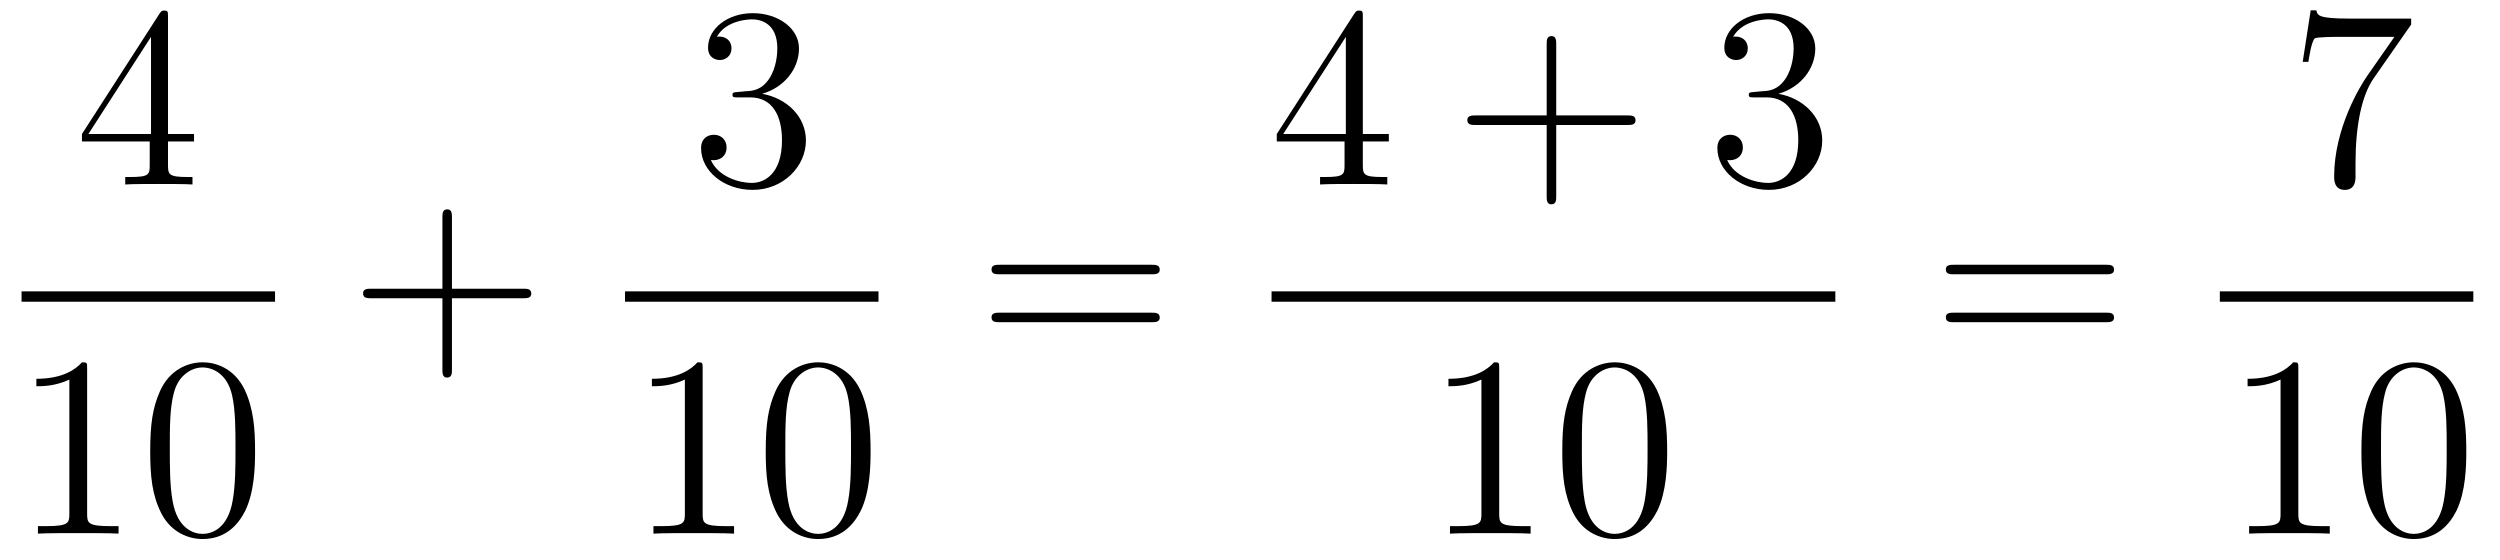 <?xml version='1.0'?>
<!-- This file was generated by dvisvgm 1.14.1 -->
<svg height='26pt' version='1.1' viewBox='0 -26 116 26' width='116pt' xmlns='http://www.w3.org/2000/svg' xmlns:xlink='http://www.w3.org/1999/xlink'>
<g id='page1'>
<g transform='matrix(1 0 0 1 -129 641)'>
<path d='M136.795 -666.222C136.795 -666.449 136.795 -666.509 136.628 -666.509C136.533 -666.509 136.497 -666.509 136.401 -666.366L132.803 -660.783V-660.436H135.947V-659.348C135.947 -658.906 135.923 -658.787 135.05 -658.787H134.811V-658.44C135.086 -658.464 136.03 -658.464 136.365 -658.464S137.656 -658.464 137.931 -658.44V-658.787H137.692C136.831 -658.787 136.795 -658.906 136.795 -659.348V-660.436H138.003V-660.783H136.795V-666.222ZM136.007 -665.29V-660.783H133.102L136.007 -665.29Z' fill-rule='evenodd'/>
<path d='M130 -653H141.762V-653.481H130'/>
<path d='M133.043 -649.902C133.043 -650.178 133.043 -650.189 132.804 -650.189C132.517 -649.867 131.919 -649.424 130.688 -649.424V-649.078C130.963 -649.078 131.56 -649.078 132.218 -649.388V-643.16C132.218 -642.73 132.182 -642.587 131.13 -642.587H130.76V-642.24C131.082 -642.264 132.242 -642.264 132.636 -642.264C133.031 -642.264 134.178 -642.264 134.501 -642.24V-642.587H134.131C133.079 -642.587 133.043 -642.73 133.043 -643.16V-649.902ZM140.835 -646.065C140.835 -647.058 140.776 -648.026 140.345 -648.934C139.855 -649.927 138.994 -650.189 138.409 -650.189C137.715 -650.189 136.866 -649.843 136.424 -648.851C136.09 -648.097 135.97 -647.356 135.97 -646.065C135.97 -644.906 136.054 -644.033 136.484 -643.184C136.95 -642.276 137.775 -641.989 138.397 -641.989C139.437 -641.989 140.034 -642.611 140.381 -643.304C140.811 -644.2 140.835 -645.372 140.835 -646.065ZM138.397 -642.228C138.014 -642.228 137.237 -642.443 137.01 -643.746C136.879 -644.463 136.879 -645.372 136.879 -646.209C136.879 -647.189 136.879 -648.073 137.07 -648.779C137.273 -649.58 137.883 -649.95 138.397 -649.95C138.851 -649.95 139.544 -649.675 139.771 -648.648C139.927 -647.966 139.927 -647.022 139.927 -646.209C139.927 -645.408 139.927 -644.499 139.795 -643.77C139.568 -642.455 138.815 -642.228 138.397 -642.228Z' fill-rule='evenodd'/>
<path d='M149.97 -653.161H153.269C153.436 -653.161 153.652 -653.161 153.652 -653.377C153.652 -653.604 153.448 -653.604 153.269 -653.604H149.97V-656.903C149.97 -657.07 149.97 -657.286 149.754 -657.286C149.528 -657.286 149.528 -657.082 149.528 -656.903V-653.604H146.228C146.061 -653.604 145.846 -653.604 145.846 -653.388C145.846 -653.161 146.049 -653.161 146.228 -653.161H149.528V-649.862C149.528 -649.695 149.528 -649.48 149.742 -649.48C149.97 -649.48 149.97 -649.683 149.97 -649.862V-653.161Z' fill-rule='evenodd'/>
<path d='M163.24 -662.732C163.036 -662.72 162.988 -662.707 162.988 -662.6C162.988 -662.481 163.048 -662.481 163.263 -662.481H163.813C164.829 -662.481 165.284 -661.644 165.284 -660.496C165.284 -658.93 164.471 -658.512 163.885 -658.512C163.311 -658.512 162.331 -658.787 161.984 -659.576C162.367 -659.516 162.713 -659.731 162.713 -660.161C162.713 -660.508 162.462 -660.747 162.128 -660.747C161.841 -660.747 161.53 -660.58 161.53 -660.126C161.53 -659.062 162.594 -658.189 163.921 -658.189C165.343 -658.189 166.395 -659.277 166.395 -660.484C166.395 -661.584 165.511 -662.445 164.363 -662.648C165.403 -662.947 166.073 -663.819 166.073 -664.752C166.073 -665.696 165.093 -666.389 163.933 -666.389C162.738 -666.389 161.853 -665.66 161.853 -664.788C161.853 -664.309 162.223 -664.214 162.403 -664.214C162.654 -664.214 162.941 -664.393 162.941 -664.752C162.941 -665.134 162.654 -665.302 162.391 -665.302C162.319 -665.302 162.295 -665.302 162.259 -665.29C162.713 -666.102 163.837 -666.102 163.897 -666.102C164.292 -666.102 165.068 -665.923 165.068 -664.752C165.068 -664.525 165.033 -663.855 164.686 -663.341C164.328 -662.815 163.921 -662.779 163.598 -662.767L163.24 -662.732Z' fill-rule='evenodd'/>
<path d='M158 -653H169.762V-653.481H158'/>
<path d='M161.603 -649.902C161.603 -650.178 161.603 -650.189 161.364 -650.189C161.077 -649.867 160.479 -649.424 159.248 -649.424V-649.078C159.523 -649.078 160.12 -649.078 160.778 -649.388V-643.16C160.778 -642.73 160.742 -642.587 159.69 -642.587H159.32V-642.24C159.642 -642.264 160.802 -642.264 161.196 -642.264C161.591 -642.264 162.738 -642.264 163.061 -642.24V-642.587H162.691C161.639 -642.587 161.603 -642.73 161.603 -643.16V-649.902ZM169.395 -646.065C169.395 -647.058 169.336 -648.026 168.905 -648.934C168.415 -649.927 167.554 -650.189 166.969 -650.189C166.275 -650.189 165.426 -649.843 164.984 -648.851C164.65 -648.097 164.53 -647.356 164.53 -646.065C164.53 -644.906 164.614 -644.033 165.044 -643.184C165.51 -642.276 166.335 -641.989 166.957 -641.989C167.997 -641.989 168.594 -642.611 168.941 -643.304C169.371 -644.2 169.395 -645.372 169.395 -646.065ZM166.957 -642.228C166.574 -642.228 165.797 -642.443 165.57 -643.746C165.439 -644.463 165.439 -645.372 165.439 -646.209C165.439 -647.189 165.439 -648.073 165.63 -648.779C165.833 -649.58 166.443 -649.95 166.957 -649.95C167.411 -649.95 168.104 -649.675 168.331 -648.648C168.487 -647.966 168.487 -647.022 168.487 -646.209C168.487 -645.408 168.487 -644.499 168.355 -643.77C168.128 -642.455 167.375 -642.228 166.957 -642.228Z' fill-rule='evenodd'/>
<path d='M182.429 -654.273C182.596 -654.273 182.812 -654.273 182.812 -654.488C182.812 -654.715 182.608 -654.715 182.429 -654.715H175.388C175.221 -654.715 175.006 -654.715 175.006 -654.5C175.006 -654.273 175.209 -654.273 175.388 -654.273H182.429ZM182.429 -652.05C182.596 -652.05 182.812 -652.05 182.812 -652.265C182.812 -652.492 182.608 -652.492 182.429 -652.492H175.388C175.221 -652.492 175.006 -652.492 175.006 -652.277C175.006 -652.05 175.209 -652.05 175.388 -652.05H182.429Z' fill-rule='evenodd'/>
<path d='M192.235 -666.222C192.235 -666.449 192.235 -666.509 192.068 -666.509C191.973 -666.509 191.937 -666.509 191.841 -666.366L188.243 -660.783V-660.436H191.387V-659.348C191.387 -658.906 191.363 -658.787 190.49 -658.787H190.251V-658.44C190.526 -658.464 191.47 -658.464 191.805 -658.464C192.139 -658.464 193.097 -658.464 193.37 -658.44V-658.787H193.132C192.271 -658.787 192.235 -658.906 192.235 -659.348V-660.436H193.442V-660.783H192.235V-666.222ZM191.447 -665.29V-660.783H188.542L191.447 -665.29Z' fill-rule='evenodd'/>
<path d='M201.209 -661.201H204.508C204.676 -661.201 204.89 -661.201 204.89 -661.417C204.89 -661.644 204.688 -661.644 204.508 -661.644H201.209V-664.943C201.209 -665.11 201.209 -665.326 200.993 -665.326C200.766 -665.326 200.766 -665.122 200.766 -664.943V-661.644H197.467C197.299 -661.644 197.084 -661.644 197.084 -661.428C197.084 -661.201 197.287 -661.201 197.467 -661.201H200.766V-657.902C200.766 -657.735 200.766 -657.52 200.982 -657.52C201.209 -657.52 201.209 -657.723 201.209 -657.902V-661.201Z' fill-rule='evenodd'/>
<path d='M210.396 -662.732C210.192 -662.72 210.144 -662.707 210.144 -662.6C210.144 -662.481 210.204 -662.481 210.42 -662.481H210.97C211.986 -662.481 212.44 -661.644 212.44 -660.496C212.44 -658.93 211.627 -658.512 211.042 -658.512C210.467 -658.512 209.488 -658.787 209.141 -659.576C209.522 -659.516 209.869 -659.731 209.869 -660.161C209.869 -660.508 209.618 -660.747 209.284 -660.747C208.997 -660.747 208.686 -660.58 208.686 -660.126C208.686 -659.062 209.75 -658.189 211.078 -658.189C212.5 -658.189 213.552 -659.277 213.552 -660.484C213.552 -661.584 212.668 -662.445 211.519 -662.648C212.56 -662.947 213.229 -663.819 213.229 -664.752C213.229 -665.696 212.249 -666.389 211.088 -666.389C209.893 -666.389 209.009 -665.66 209.009 -664.788C209.009 -664.309 209.38 -664.214 209.558 -664.214C209.81 -664.214 210.097 -664.393 210.097 -664.752C210.097 -665.134 209.81 -665.302 209.548 -665.302C209.476 -665.302 209.452 -665.302 209.416 -665.29C209.869 -666.102 210.994 -666.102 211.052 -666.102C211.447 -666.102 212.225 -665.923 212.225 -664.752C212.225 -664.525 212.189 -663.855 211.842 -663.341C211.483 -662.815 211.078 -662.779 210.755 -662.767L210.396 -662.732Z' fill-rule='evenodd'/>
<path d='M188 -653H214.16V-653.481H188'/>
<path d='M198.563 -649.902C198.563 -650.178 198.563 -650.189 198.324 -650.189C198.037 -649.867 197.44 -649.424 196.208 -649.424V-649.078C196.483 -649.078 197.081 -649.078 197.738 -649.388V-643.16C197.738 -642.73 197.702 -642.587 196.65 -642.587H196.279V-642.24C196.602 -642.264 197.762 -642.264 198.156 -642.264C198.551 -642.264 199.698 -642.264 200.021 -642.24V-642.587H199.651C198.599 -642.587 198.563 -642.73 198.563 -643.16V-649.902ZM206.356 -646.065C206.356 -647.058 206.296 -648.026 205.865 -648.934C205.375 -649.927 204.515 -650.189 203.929 -650.189C203.236 -650.189 202.386 -649.843 201.944 -648.851C201.61 -648.097 201.49 -647.356 201.49 -646.065C201.49 -644.906 201.574 -644.033 202.004 -643.184C202.47 -642.276 203.296 -641.989 203.917 -641.989C204.956 -641.989 205.554 -642.611 205.901 -643.304C206.332 -644.2 206.356 -645.372 206.356 -646.065ZM203.917 -642.228C203.534 -642.228 202.757 -642.443 202.53 -643.746C202.399 -644.463 202.399 -645.372 202.399 -646.209C202.399 -647.189 202.399 -648.073 202.59 -648.779C202.793 -649.58 203.402 -649.95 203.917 -649.95C204.371 -649.95 205.064 -649.675 205.291 -648.648C205.447 -647.966 205.447 -647.022 205.447 -646.209C205.447 -645.408 205.447 -644.499 205.315 -643.77C205.088 -642.455 204.335 -642.228 203.917 -642.228Z' fill-rule='evenodd'/>
<path d='M226.709 -654.273C226.877 -654.273 227.092 -654.273 227.092 -654.488C227.092 -654.715 226.889 -654.715 226.709 -654.715H219.668C219.5 -654.715 219.286 -654.715 219.286 -654.5C219.286 -654.273 219.488 -654.273 219.668 -654.273H226.709ZM226.709 -652.05C226.877 -652.05 227.092 -652.05 227.092 -652.265C227.092 -652.492 226.889 -652.492 226.709 -652.492H219.668C219.5 -652.492 219.286 -652.492 219.286 -652.277C219.286 -652.05 219.488 -652.05 219.668 -652.05H226.709Z' fill-rule='evenodd'/>
<path d='M240.878 -665.863V-666.138H237.997C236.551 -666.138 236.527 -666.294 236.479 -666.521H236.216L235.846 -664.13H236.108C236.144 -664.345 236.252 -665.087 236.407 -665.218C236.503 -665.29 237.4 -665.29 237.566 -665.29H240.101L238.834 -663.473C238.511 -663.007 237.304 -661.046 237.304 -658.799C237.304 -658.667 237.304 -658.189 237.794 -658.189C238.296 -658.189 238.296 -658.655 238.296 -658.811V-659.408C238.296 -661.189 238.583 -662.576 239.146 -663.377L240.878 -665.863Z' fill-rule='evenodd'/>
<path d='M232 -653H243.762V-653.481H232'/>
<path d='M235.643 -649.902C235.643 -650.178 235.643 -650.189 235.404 -650.189C235.117 -649.867 234.52 -649.424 233.288 -649.424V-649.078C233.563 -649.078 234.161 -649.078 234.818 -649.388V-643.16C234.818 -642.73 234.782 -642.587 233.73 -642.587H233.359V-642.24C233.682 -642.264 234.842 -642.264 235.236 -642.264C235.631 -642.264 236.778 -642.264 237.101 -642.24V-642.587H236.731C235.679 -642.587 235.643 -642.73 235.643 -643.16V-649.902ZM243.436 -646.065C243.436 -647.058 243.376 -648.026 242.945 -648.934C242.455 -649.927 241.595 -650.189 241.009 -650.189C240.316 -650.189 239.466 -649.843 239.024 -648.851C238.69 -648.097 238.57 -647.356 238.57 -646.065C238.57 -644.906 238.654 -644.033 239.084 -643.184C239.55 -642.276 240.376 -641.989 240.997 -641.989C242.036 -641.989 242.634 -642.611 242.981 -643.304C243.412 -644.2 243.436 -645.372 243.436 -646.065ZM240.997 -642.228C240.614 -642.228 239.837 -642.443 239.61 -643.746C239.479 -644.463 239.479 -645.372 239.479 -646.209C239.479 -647.189 239.479 -648.073 239.67 -648.779C239.873 -649.58 240.482 -649.95 240.997 -649.95C241.451 -649.95 242.144 -649.675 242.371 -648.648C242.527 -647.966 242.527 -647.022 242.527 -646.209C242.527 -645.408 242.527 -644.499 242.395 -643.77C242.168 -642.455 241.415 -642.228 240.997 -642.228Z' fill-rule='evenodd'/>
</g>
</g>
</svg>
